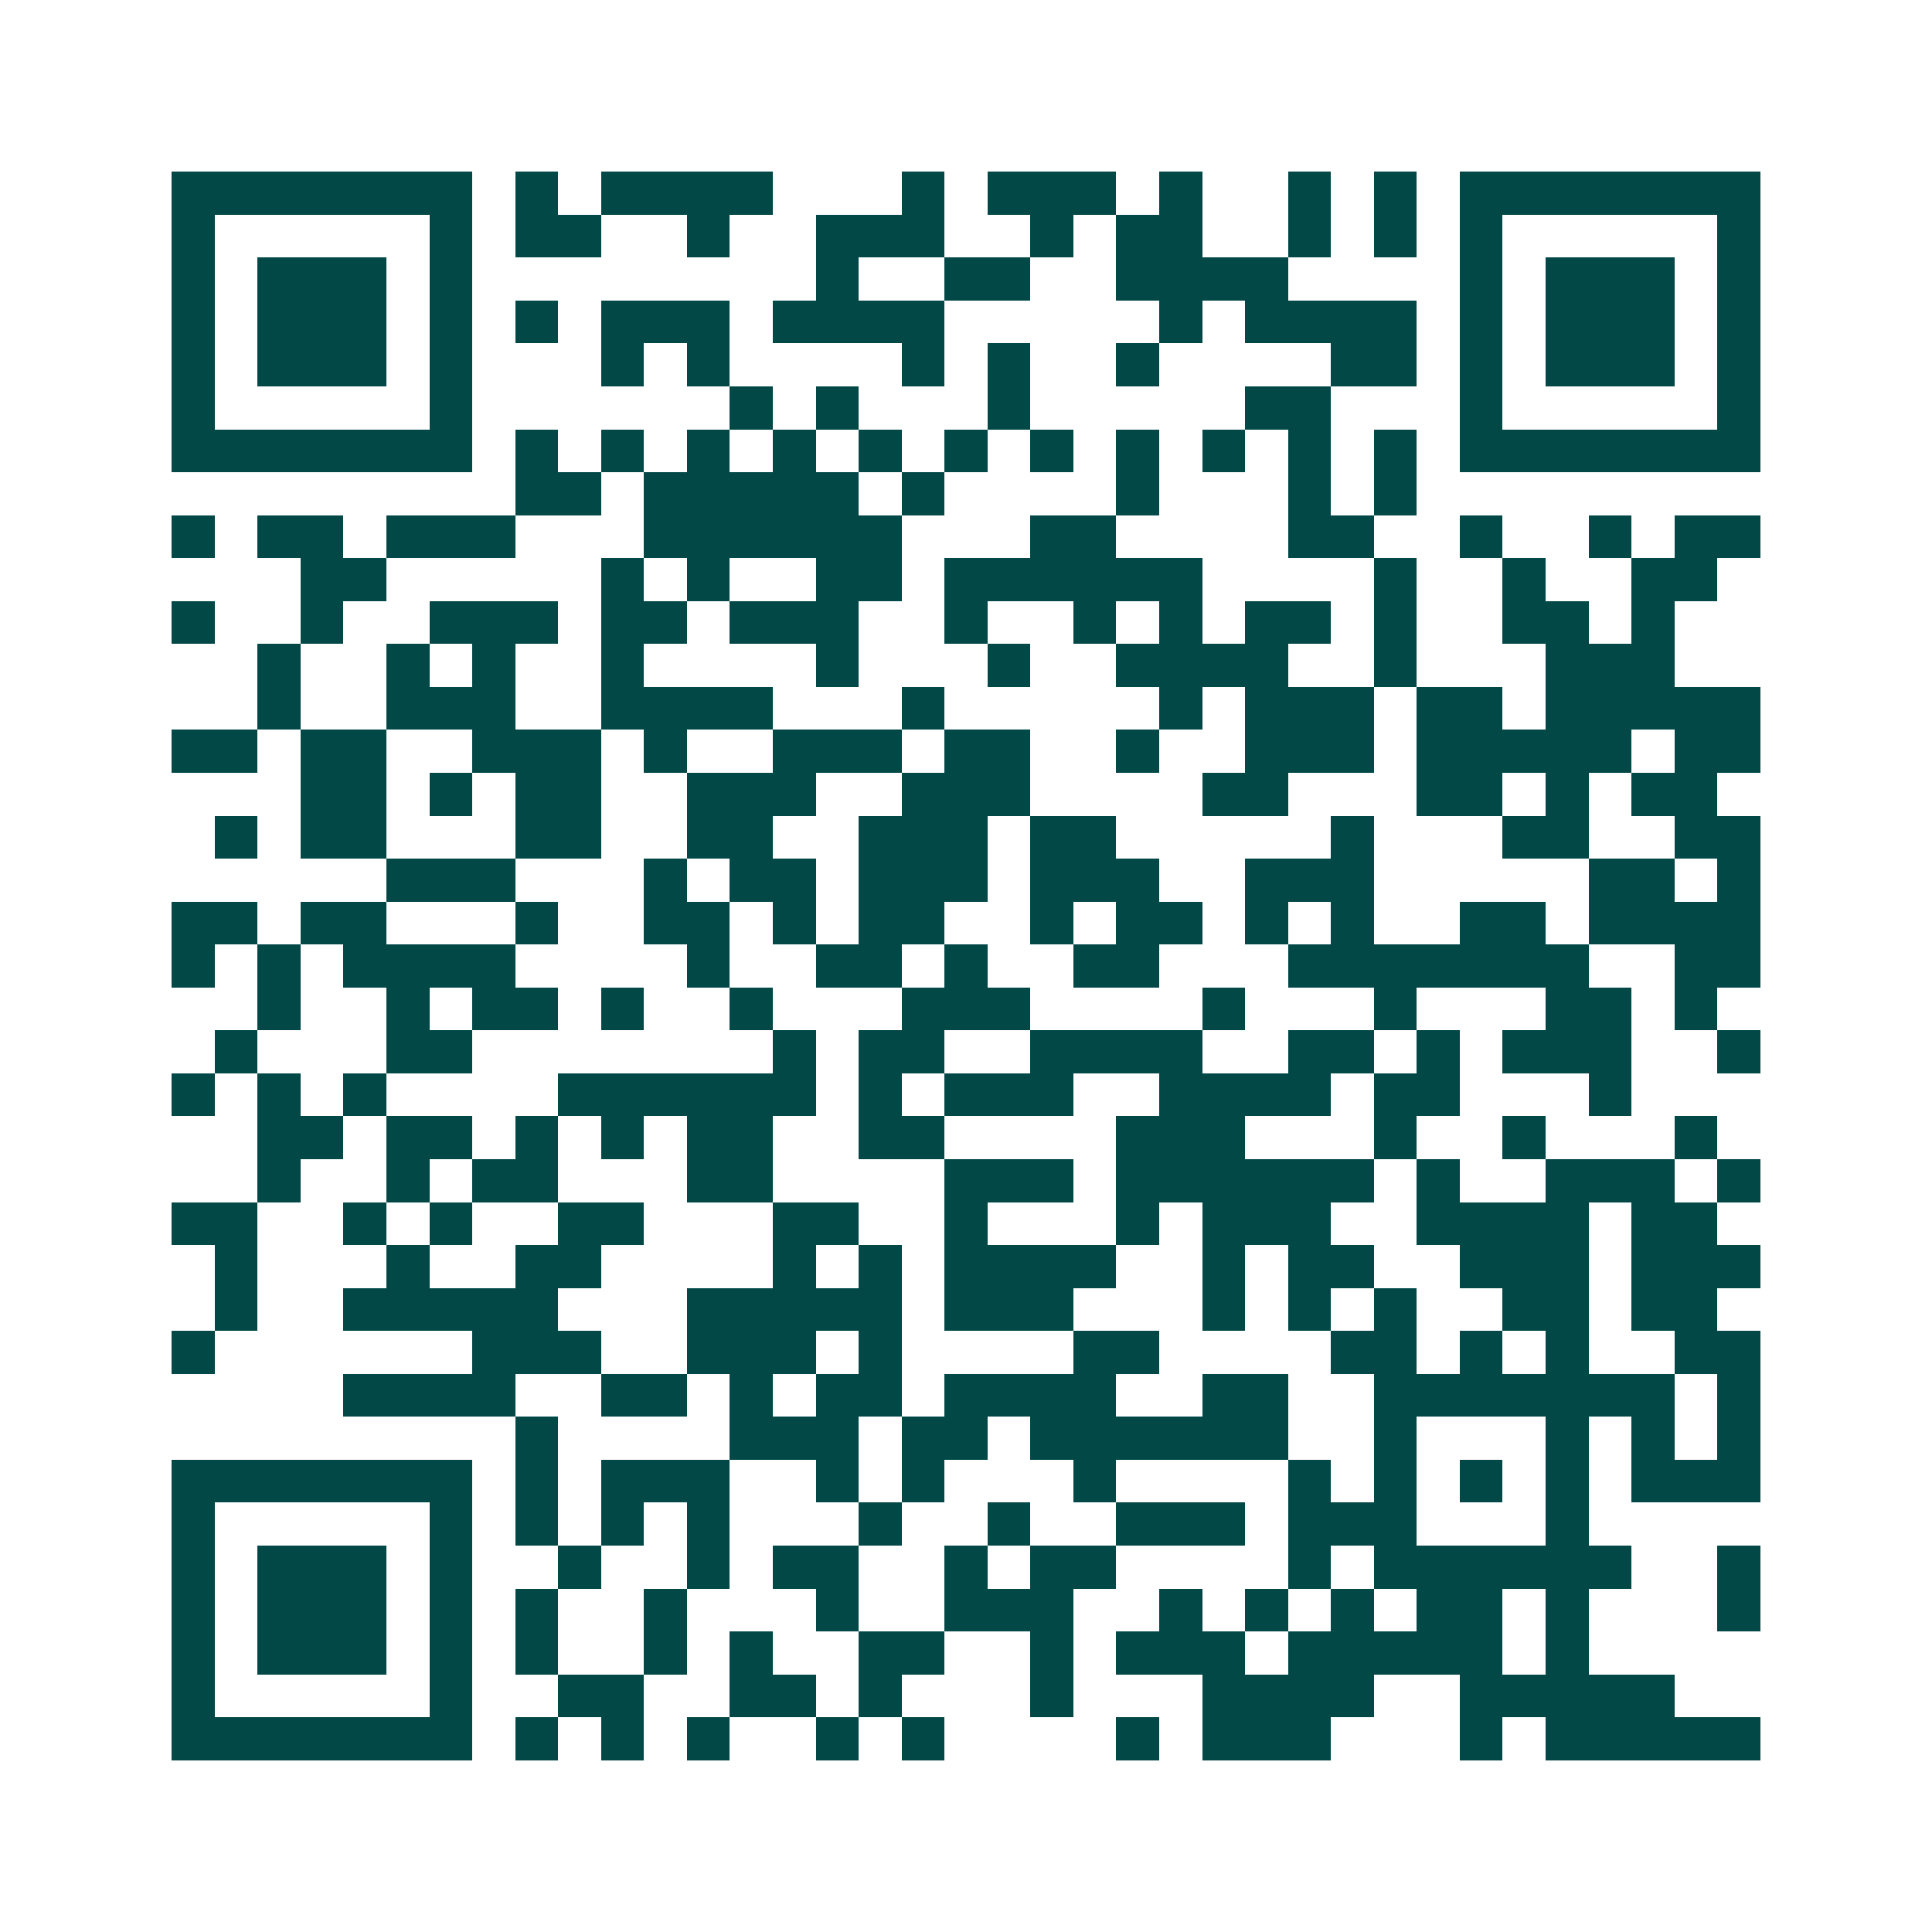 <svg xmlns="http://www.w3.org/2000/svg" width="200" height="200" viewBox="0 0 45 45" shape-rendering="crispEdges"><path fill="#ffffff" d="M0 0h45v45H0z"/><path stroke="#014847" d="M4 4.5h7m1 0h1m1 0h4m3 0h1m1 0h3m1 0h1m2 0h1m1 0h1m1 0h7M4 5.5h1m5 0h1m1 0h2m2 0h1m2 0h3m2 0h1m1 0h2m2 0h1m1 0h1m1 0h1m5 0h1M4 6.5h1m1 0h3m1 0h1m8 0h1m2 0h2m2 0h4m4 0h1m1 0h3m1 0h1M4 7.5h1m1 0h3m1 0h1m1 0h1m1 0h3m1 0h4m5 0h1m1 0h4m1 0h1m1 0h3m1 0h1M4 8.5h1m1 0h3m1 0h1m3 0h1m1 0h1m4 0h1m1 0h1m2 0h1m4 0h2m1 0h1m1 0h3m1 0h1M4 9.5h1m5 0h1m6 0h1m1 0h1m3 0h1m5 0h2m3 0h1m5 0h1M4 10.5h7m1 0h1m1 0h1m1 0h1m1 0h1m1 0h1m1 0h1m1 0h1m1 0h1m1 0h1m1 0h1m1 0h1m1 0h7M12 11.5h2m1 0h5m1 0h1m4 0h1m3 0h1m1 0h1M4 12.5h1m1 0h2m1 0h3m3 0h6m3 0h2m4 0h2m2 0h1m2 0h1m1 0h2M7 13.5h2m5 0h1m1 0h1m2 0h2m1 0h6m4 0h1m2 0h1m2 0h2M4 14.5h1m2 0h1m2 0h3m1 0h2m1 0h3m2 0h1m2 0h1m1 0h1m1 0h2m1 0h1m2 0h2m1 0h1M6 15.5h1m2 0h1m1 0h1m2 0h1m4 0h1m3 0h1m2 0h4m2 0h1m3 0h3M6 16.5h1m2 0h3m2 0h4m3 0h1m5 0h1m1 0h3m1 0h2m1 0h5M4 17.5h2m1 0h2m2 0h3m1 0h1m2 0h3m1 0h2m2 0h1m2 0h3m1 0h5m1 0h2M7 18.5h2m1 0h1m1 0h2m2 0h3m2 0h3m4 0h2m3 0h2m1 0h1m1 0h2M5 19.5h1m1 0h2m3 0h2m2 0h2m2 0h3m1 0h2m5 0h1m3 0h2m2 0h2M9 20.5h3m3 0h1m1 0h2m1 0h3m1 0h3m2 0h3m5 0h2m1 0h1M4 21.5h2m1 0h2m3 0h1m2 0h2m1 0h1m1 0h2m2 0h1m1 0h2m1 0h1m1 0h1m2 0h2m1 0h4M4 22.5h1m1 0h1m1 0h4m4 0h1m2 0h2m1 0h1m2 0h2m3 0h7m2 0h2M6 23.5h1m2 0h1m1 0h2m1 0h1m2 0h1m3 0h3m4 0h1m3 0h1m3 0h2m1 0h1M5 24.5h1m3 0h2m7 0h1m1 0h2m2 0h4m2 0h2m1 0h1m1 0h3m2 0h1M4 25.5h1m1 0h1m1 0h1m4 0h6m1 0h1m1 0h3m2 0h4m1 0h2m3 0h1M6 26.5h2m1 0h2m1 0h1m1 0h1m1 0h2m2 0h2m4 0h3m3 0h1m2 0h1m3 0h1M6 27.5h1m2 0h1m1 0h2m3 0h2m4 0h3m1 0h6m1 0h1m2 0h3m1 0h1M4 28.5h2m2 0h1m1 0h1m2 0h2m3 0h2m2 0h1m3 0h1m1 0h3m2 0h4m1 0h2M5 29.5h1m3 0h1m2 0h2m4 0h1m1 0h1m1 0h4m2 0h1m1 0h2m2 0h3m1 0h3M5 30.5h1m2 0h5m3 0h5m1 0h3m3 0h1m1 0h1m1 0h1m2 0h2m1 0h2M4 31.5h1m6 0h3m2 0h3m1 0h1m4 0h2m4 0h2m1 0h1m1 0h1m2 0h2M8 32.5h4m2 0h2m1 0h1m1 0h2m1 0h4m2 0h2m2 0h7m1 0h1M12 33.5h1m4 0h3m1 0h2m1 0h6m2 0h1m3 0h1m1 0h1m1 0h1M4 34.5h7m1 0h1m1 0h3m2 0h1m1 0h1m3 0h1m4 0h1m1 0h1m1 0h1m1 0h1m1 0h3M4 35.5h1m5 0h1m1 0h1m1 0h1m1 0h1m3 0h1m2 0h1m2 0h3m1 0h3m3 0h1M4 36.5h1m1 0h3m1 0h1m2 0h1m2 0h1m1 0h2m2 0h1m1 0h2m4 0h1m1 0h6m2 0h1M4 37.5h1m1 0h3m1 0h1m1 0h1m2 0h1m3 0h1m2 0h3m2 0h1m1 0h1m1 0h1m1 0h2m1 0h1m3 0h1M4 38.5h1m1 0h3m1 0h1m1 0h1m2 0h1m1 0h1m2 0h2m2 0h1m1 0h3m1 0h5m1 0h1M4 39.5h1m5 0h1m2 0h2m2 0h2m1 0h1m3 0h1m3 0h4m2 0h5M4 40.5h7m1 0h1m1 0h1m1 0h1m2 0h1m1 0h1m4 0h1m1 0h3m3 0h1m1 0h5"/></svg>
